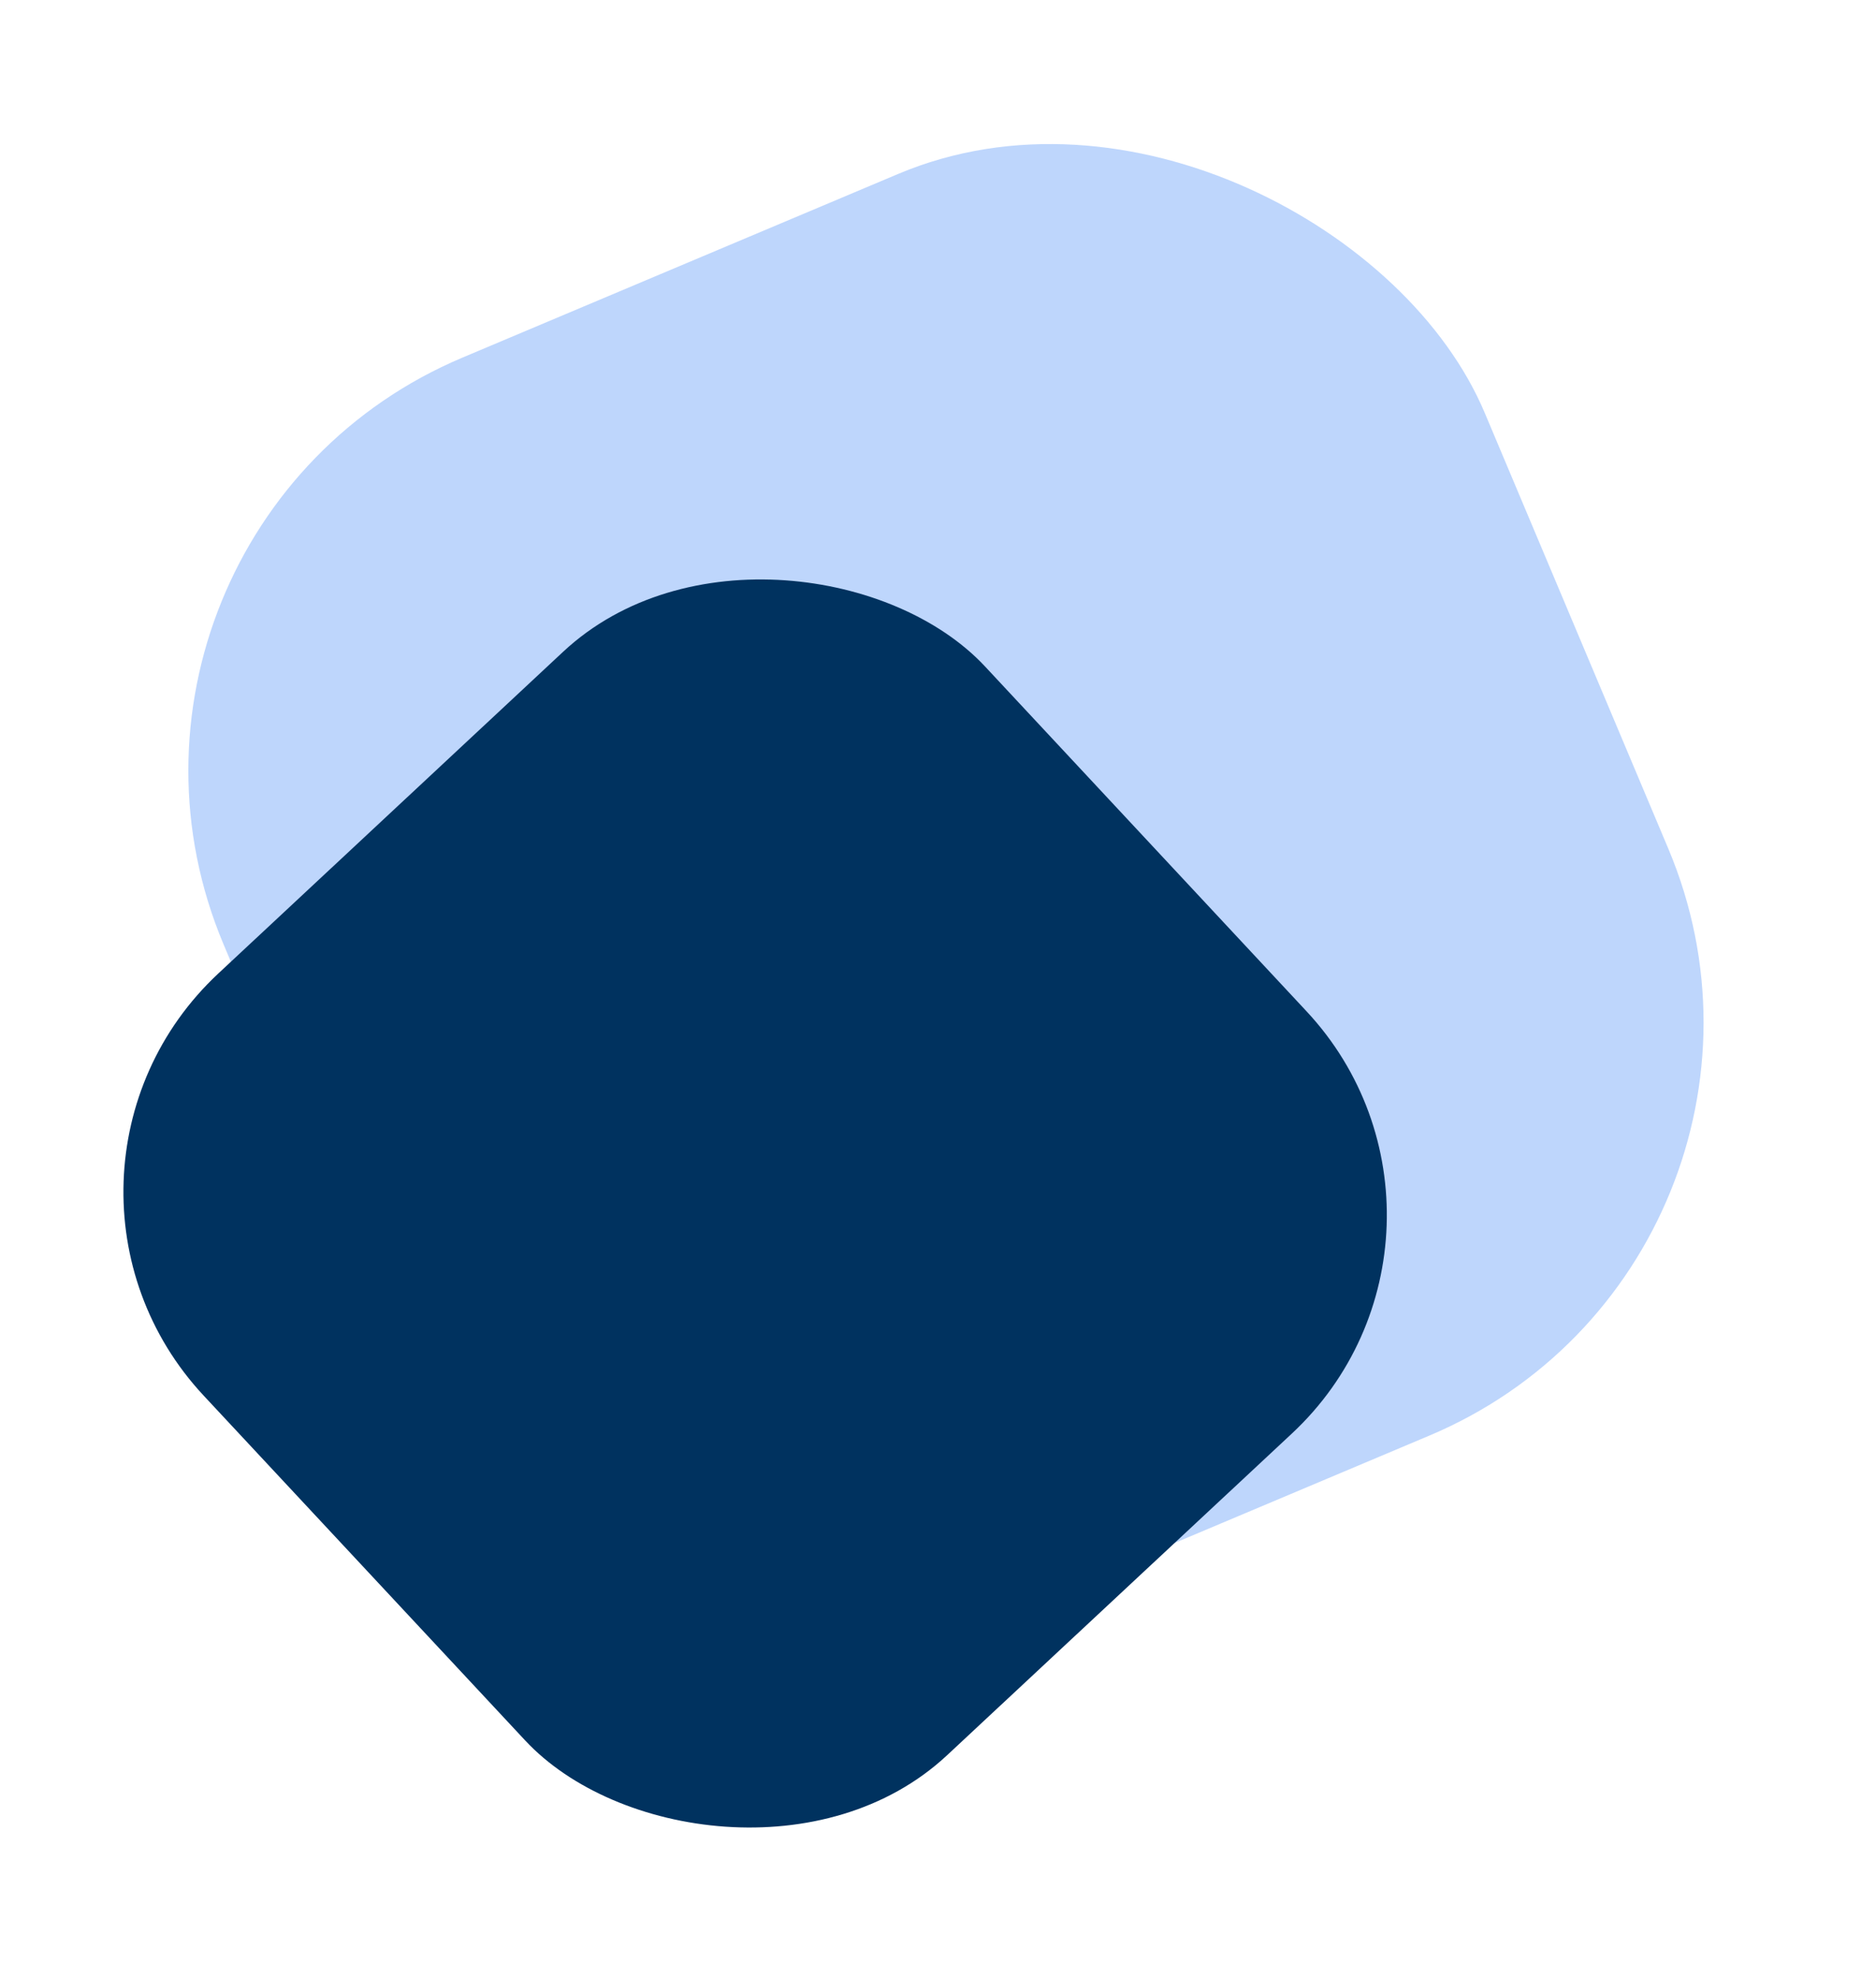<svg width="37" height="39" viewBox="0 0 37 39" fill="none" xmlns="http://www.w3.org/2000/svg">
<rect x="0.98" y="10.481" width="26.991" height="26.991" rx="8.834" transform="rotate(-22.85 0.98 10.481)" fill="#BED6FC"/>
<rect y="23.209" width="21.075" height="21.075" rx="5.889" transform="rotate(-43.005 0 23.209)" fill="#00325F"/>
</svg>
